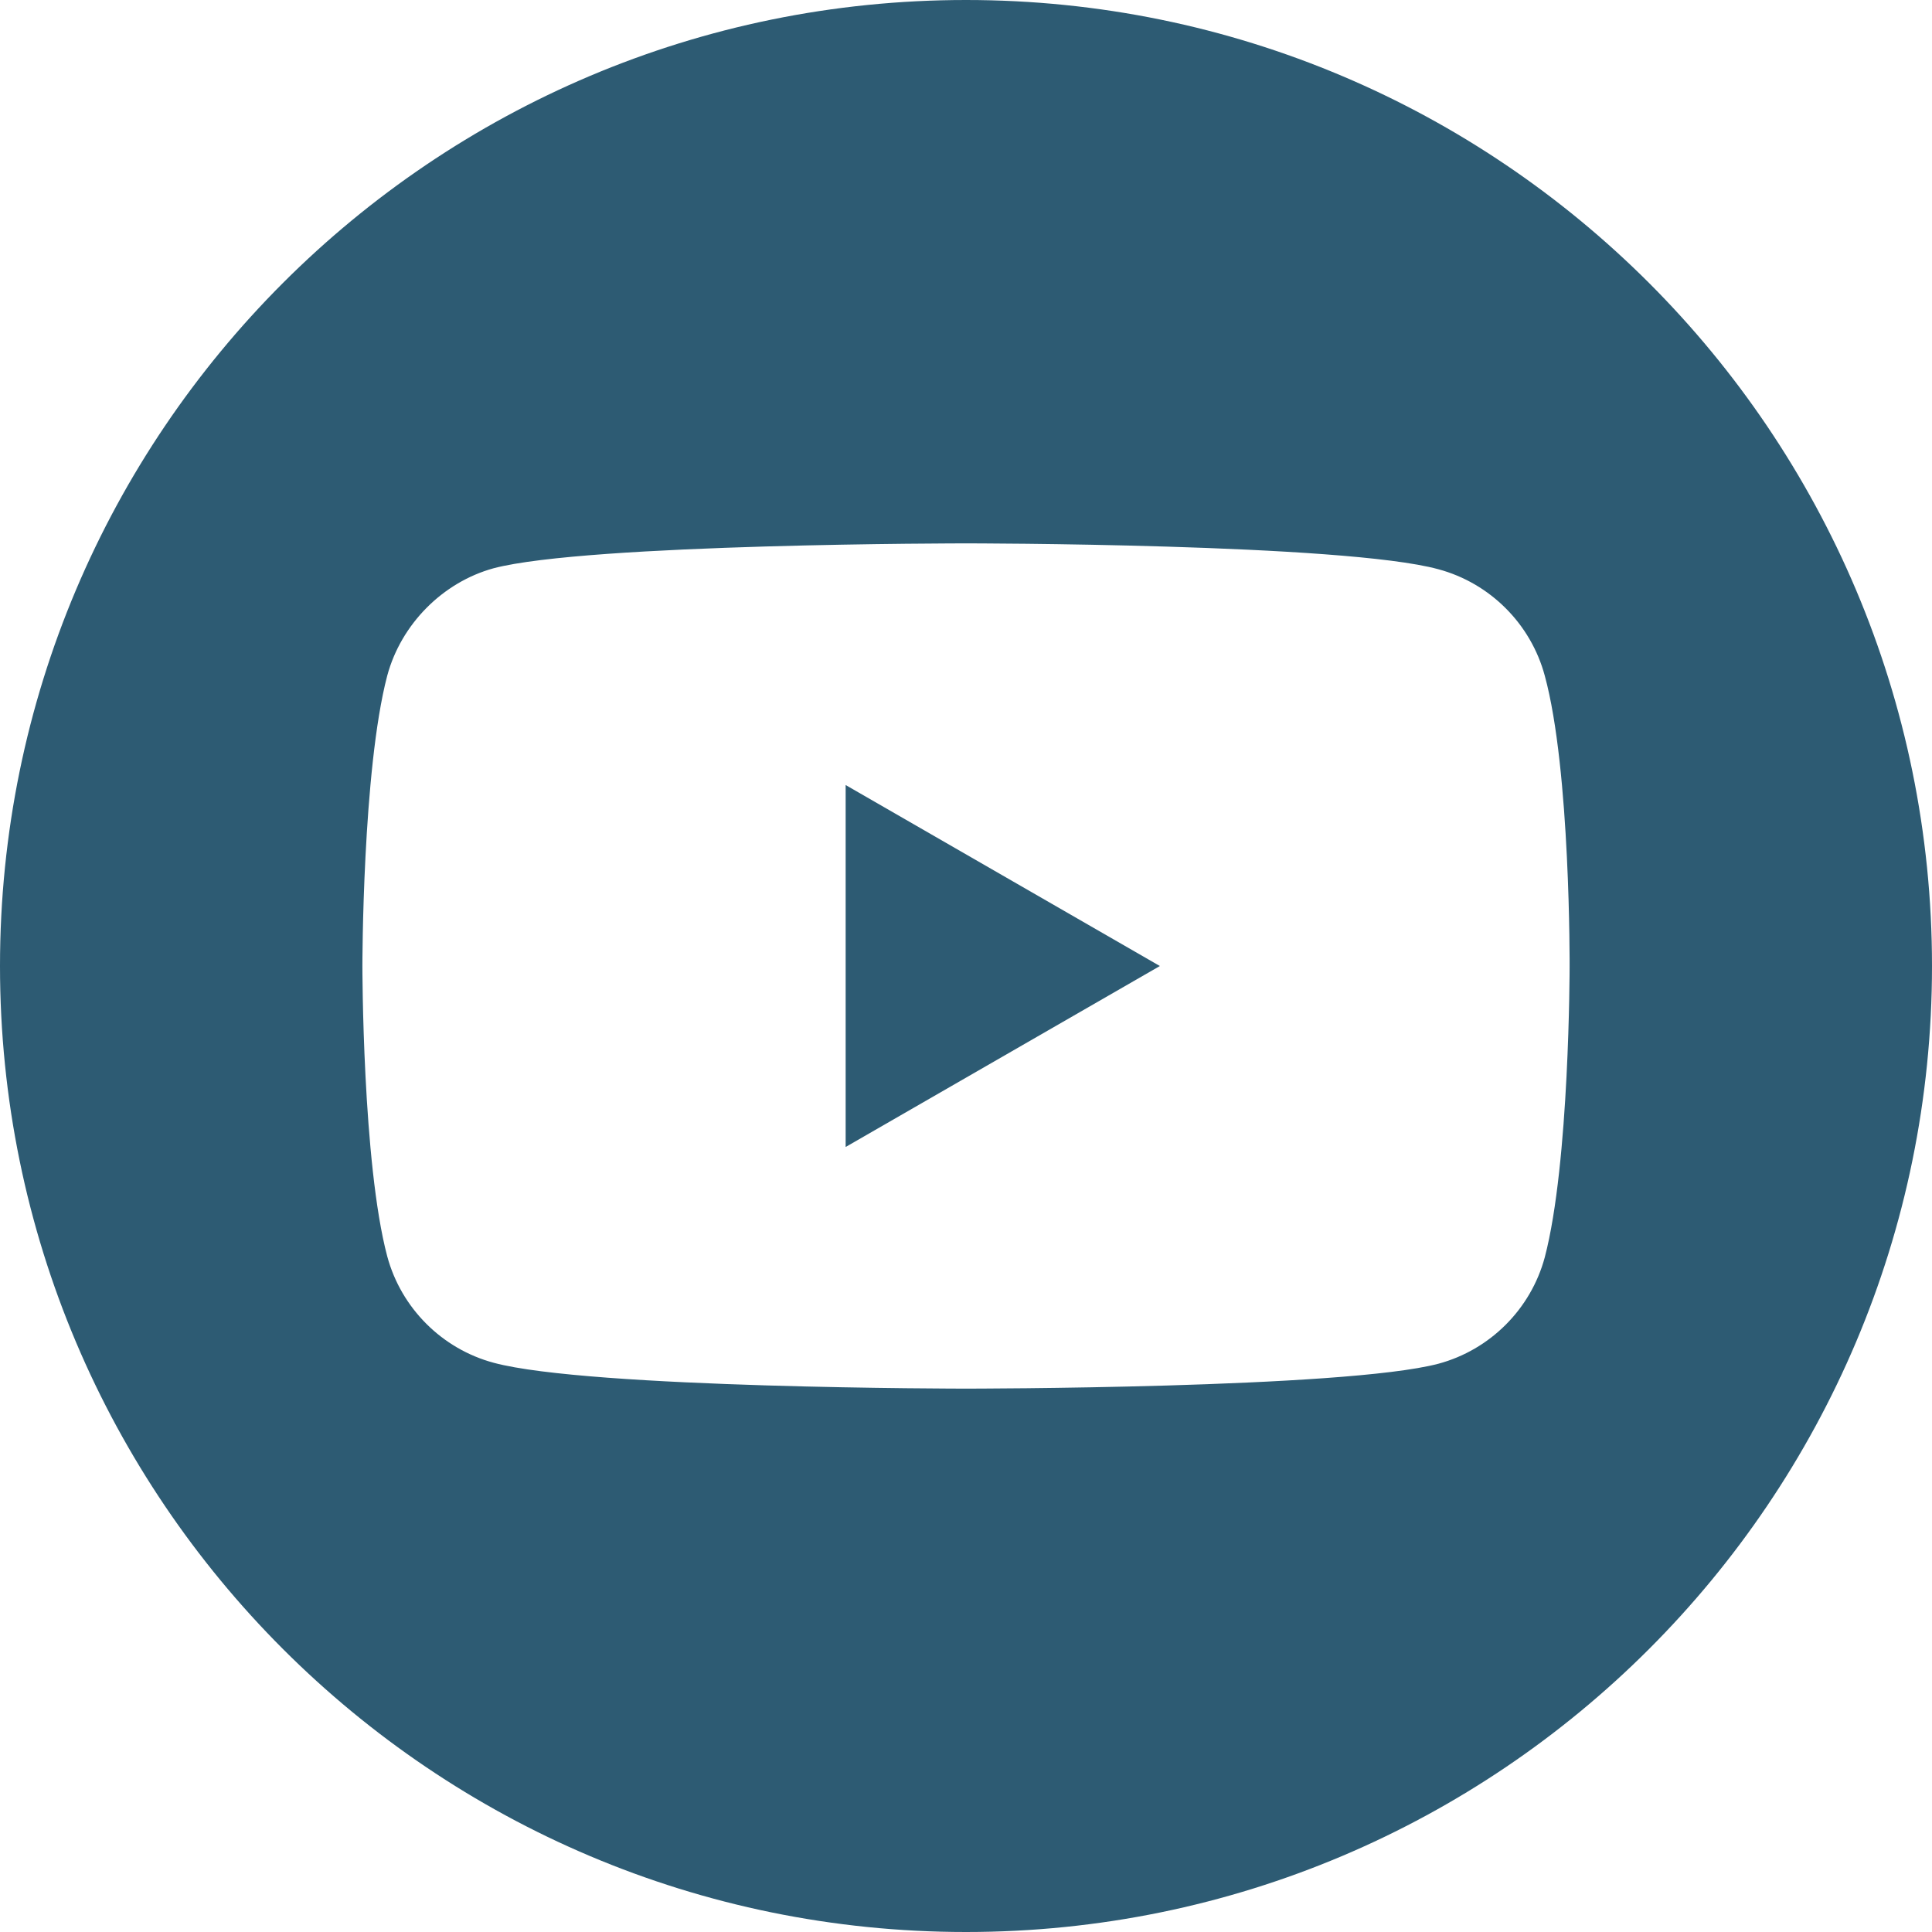 <?xml version="1.0" encoding="UTF-8"?> <svg xmlns="http://www.w3.org/2000/svg" width="96" height="96" viewBox="0 0 96 96" fill="none"> <path d="M42.02 56.993L57.633 48.001L42.02 39.008V56.993Z" fill="#2D5B73"></path> <path d="M48 0C21.494 0 0 21.494 0 48C0 74.506 21.494 96 48 96C74.506 96 96 74.506 96 48C96 21.494 74.506 0 48 0ZM77.993 48.049C77.993 48.049 77.993 57.784 76.758 62.478C76.066 65.047 74.04 67.073 71.471 67.764C66.776 69 48 69 48 69C48 69 29.273 69 24.529 67.715C21.96 67.024 19.934 64.997 19.242 62.428C18.007 57.784 18.007 48 18.007 48C18.007 48 18.007 38.266 19.242 33.572C19.934 31.003 22.009 28.927 24.529 28.236C29.224 27 48 27 48 27C48 27 66.776 27 71.471 28.285C74.04 28.976 76.066 31.003 76.758 33.572C78.043 38.266 77.993 48.049 77.993 48.049Z" fill="#2D5B73"></path> </svg> 